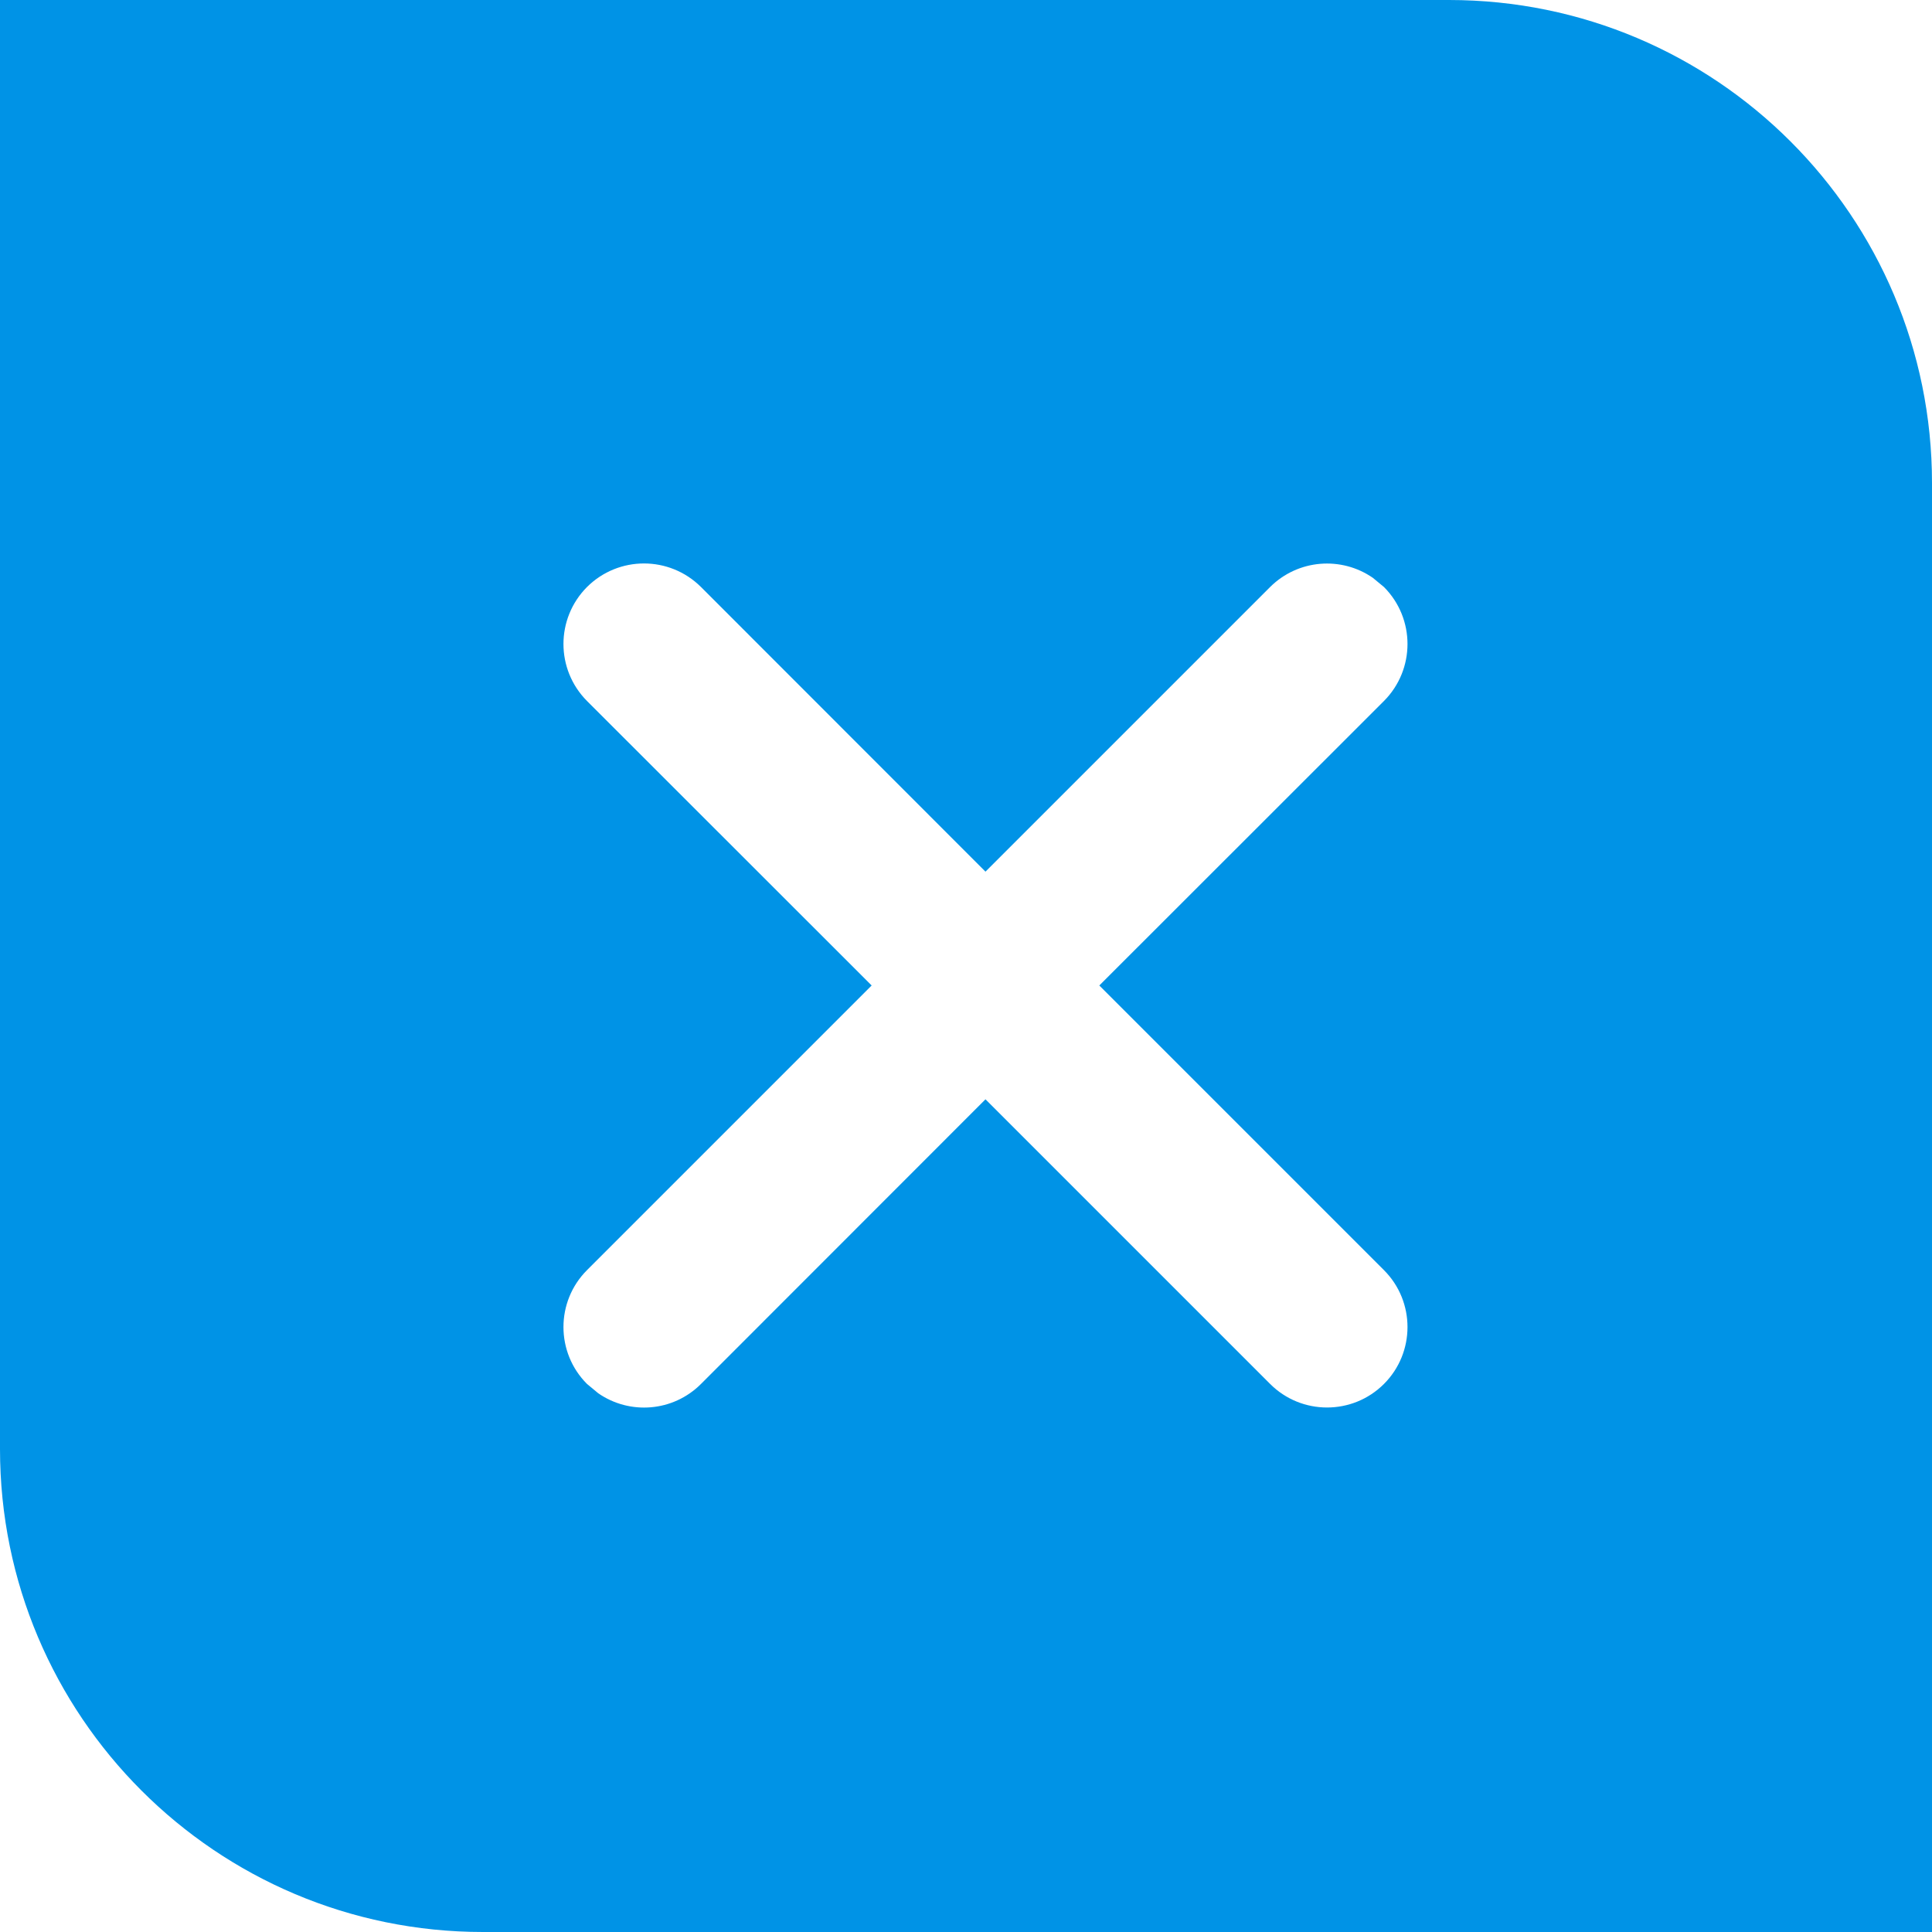 <?xml version="1.0" encoding="UTF-8"?><svg version="1.1" width="12px" height="12px" viewBox="0 0 12.0 12.0" xmlns="http://www.w3.org/2000/svg" xmlns:xlink="http://www.w3.org/1999/xlink"><defs><clipPath id="i0"><path d="M9,0 C10.657,-3.04359188e-16 12,1.343 12,3 L12,12 L3,12 C1.343,12 2.02906125e-16,10.657 0,9 L0,0 L9,0 Z M3.646,3.646 C3.451,3.842 3.451,4.158 3.646,4.354 L5.414,6.121 L3.646,7.889 C3.451,8.084 3.451,8.401 3.646,8.596 L3.716,8.654 C3.911,8.789 4.18,8.77 4.354,8.596 L6.121,6.828 L7.889,8.596 C8.084,8.791 8.401,8.791 8.596,8.596 C8.791,8.401 8.791,8.084 8.596,7.889 L6.828,6.121 L8.596,4.354 C8.791,4.158 8.791,3.842 8.596,3.646 L8.527,3.589 C8.332,3.454 8.063,3.473 7.889,3.646 L6.121,5.414 L4.354,3.646 C4.158,3.451 3.842,3.451 3.646,3.646 Z"></path></clipPath></defs><g clip-path="url(#i0)"><polygon points="0,0 12,0 12,12 0,12 0,0" stroke="none" fill="#0093E6"></polygon></g></svg>
